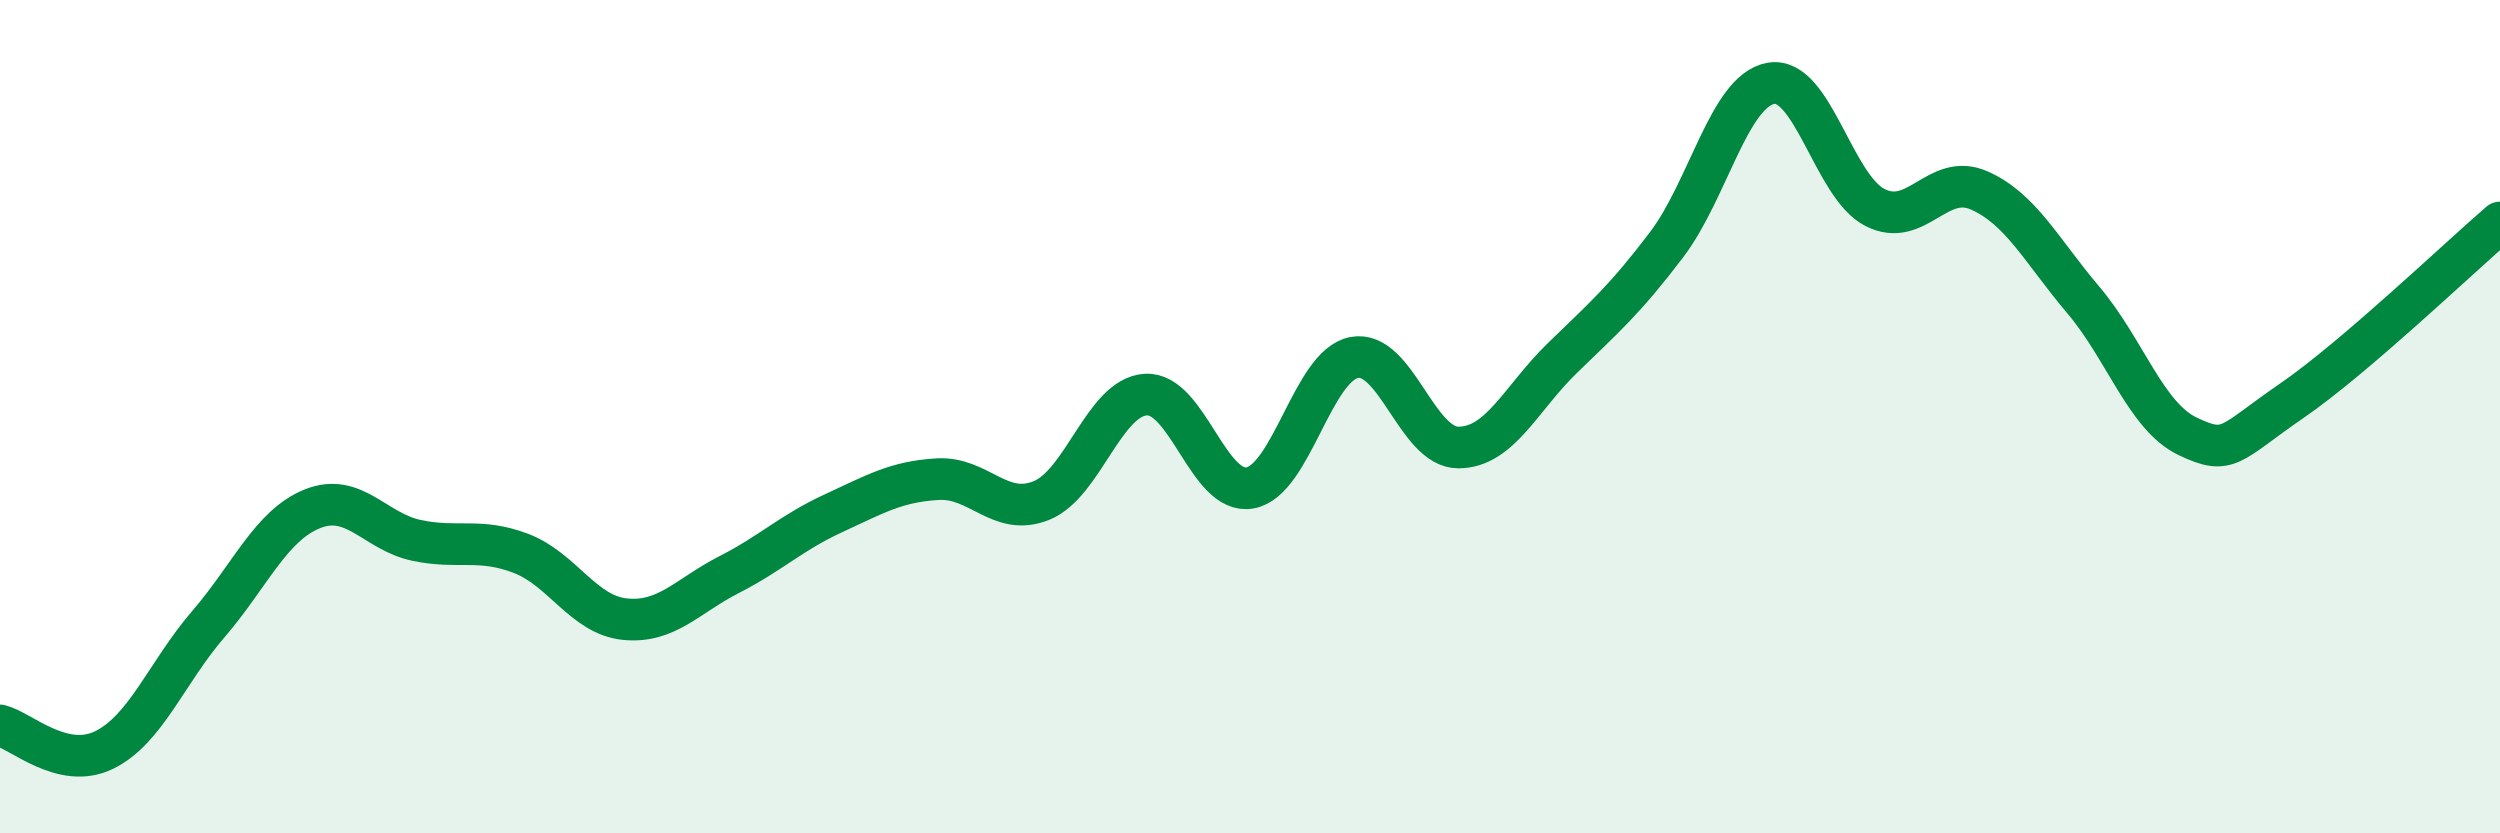 
    <svg width="60" height="20" viewBox="0 0 60 20" xmlns="http://www.w3.org/2000/svg">
      <path
        d="M 0,17.41 C 0.5,17.53 1.5,18.49 2.5,18 C 3.5,17.51 4,16.14 5,14.98 C 6,13.82 6.5,12.61 7.5,12.21 C 8.5,11.81 9,12.76 10,12.97 C 11,13.18 11.5,12.9 12.5,13.28 C 13.5,13.66 14,14.76 15,14.86 C 16,14.96 16.5,14.3 17.5,13.79 C 18.5,13.28 19,12.78 20,12.32 C 21,11.86 21.5,11.56 22.5,11.5 C 23.5,11.44 24,12.42 25,12.01 C 26,11.6 26.5,9.53 27.5,9.47 C 28.5,9.41 29,11.89 30,11.71 C 31,11.53 31.5,8.77 32.5,8.58 C 33.5,8.39 34,10.74 35,10.74 C 36,10.74 36.5,9.56 37.5,8.59 C 38.5,7.62 39,7.19 40,5.87 C 41,4.55 41.5,2.18 42.5,2 C 43.5,1.82 44,4.47 45,4.98 C 46,5.49 46.5,4.13 47.5,4.57 C 48.5,5.01 49,6.02 50,7.2 C 51,8.38 51.5,9.99 52.5,10.47 C 53.5,10.95 53.5,10.65 55,9.62 C 56.5,8.59 59,6.2 60,5.34L60 20L0 20Z"
        fill="#008740"
        opacity="0.1"
        stroke-linecap="round"
        stroke-linejoin="round"
      />
      <path
        d="M 0,17.41 C 0.5,17.53 1.5,18.49 2.5,18 C 3.5,17.51 4,16.14 5,14.98 C 6,13.82 6.5,12.61 7.5,12.21 C 8.5,11.81 9,12.76 10,12.97 C 11,13.18 11.5,12.9 12.5,13.28 C 13.5,13.66 14,14.76 15,14.86 C 16,14.96 16.5,14.3 17.5,13.79 C 18.5,13.28 19,12.78 20,12.32 C 21,11.86 21.5,11.56 22.5,11.5 C 23.5,11.44 24,12.42 25,12.01 C 26,11.6 26.5,9.53 27.5,9.47 C 28.5,9.41 29,11.89 30,11.71 C 31,11.53 31.5,8.77 32.5,8.58 C 33.5,8.39 34,10.74 35,10.74 C 36,10.74 36.5,9.56 37.5,8.59 C 38.5,7.62 39,7.19 40,5.87 C 41,4.55 41.5,2.18 42.5,2 C 43.5,1.82 44,4.47 45,4.98 C 46,5.49 46.5,4.13 47.5,4.57 C 48.5,5.01 49,6.02 50,7.2 C 51,8.38 51.5,9.99 52.5,10.47 C 53.5,10.95 53.5,10.65 55,9.62 C 56.5,8.59 59,6.2 60,5.34"
        stroke="#008740"
        stroke-width="1"
        fill="none"
        stroke-linecap="round"
        stroke-linejoin="round"
      />
    </svg>
  